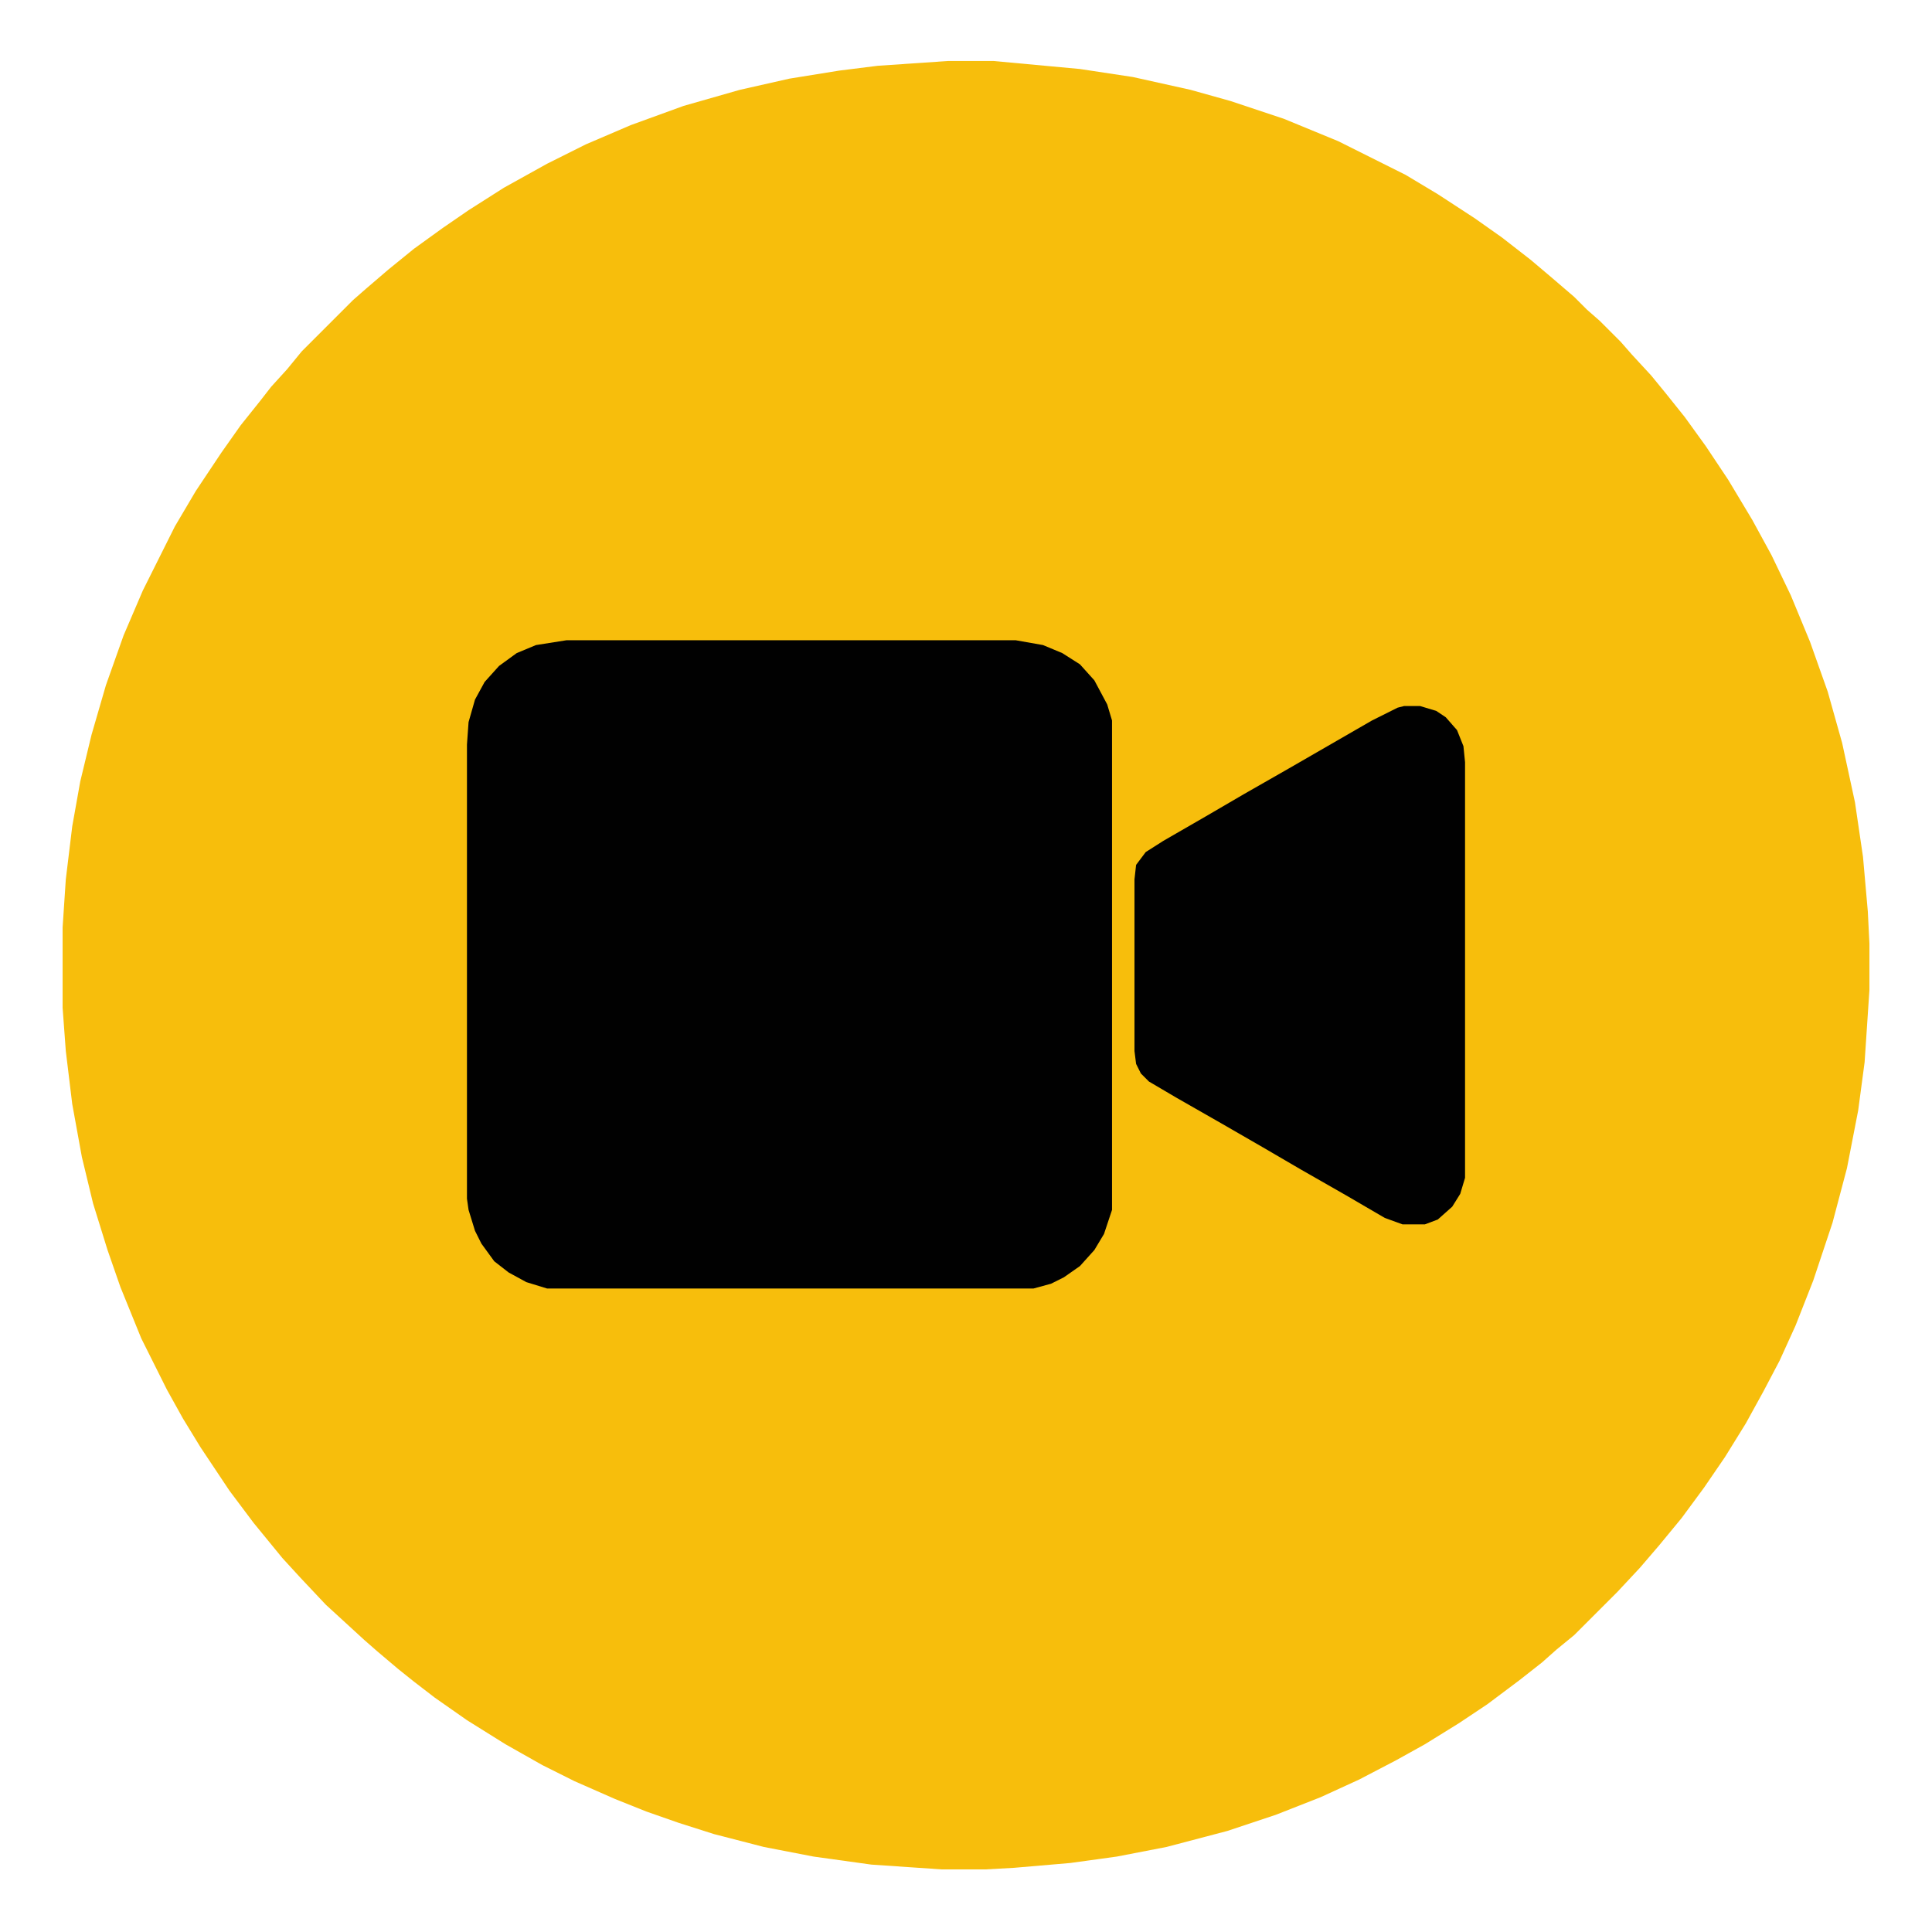 <svg xmlns="http://www.w3.org/2000/svg" viewBox="0 0 1204 1204" width="1280" height="1280"><path transform="translate(591,38)" d="m0 0h28l54 5 33 5 36 8 25 7 33 11 34 14 42 21 20 12 23 15 17 12 18 14 13 11 14 12 8 8 8 7 13 13 7 8 12 13 9 11 12 15 13 18 14 21 15 25 12 22 12 25 12 29 11 31 9 32 8 37 5 34 3 34 1 20v29l-3 45-4 30-7 36-9 34-12 36-11 28-10 22-10 19-11 20-13 21-13 19-14 19-14 17-12 14-14 15-27 27-11 9-9 8-14 11-20 15-18 12-21 13-18 10-23 12-24 11-28 11-30 10-38 10-31 6-29 4-35 3-18 1h-27l-44-3-36-5-31-6-31-8-22-7-20-7-20-8-25-11-20-10-23-13-24-15-20-14-13-10-10-8-13-11-8-7-24-22-16-17-11-12-18-22-15-20-18-27-11-18-10-18-16-32-13-32-8-23-9-29-7-29-6-33-4-33-2-27v-50l2-30 4-33 5-28 7-29 9-31 11-31 12-28 20-40 13-22 16-24 12-17 12-15 7-9 10-11 9-11 32-32 8-7 14-12 16-13 18-13 16-11 22-14 27-15 24-12 28-12 33-12 35-10 31-7 31-5 24-3z" fill="#F7BE0C"></path><path transform="translate(353,399)" d="m0 0h280l17 3 12 5 11 7 9 10 8 15 3 10v305l-5 15-6 10-9 10-10 7-8 4-11 3h-303l-13-4-11-6-9-7-8-11-4-8-4-13-1-7v-283l1-14 4-14 6-11 9-10 11-8 12-5z" fill="#010101"></path><path transform="translate(875,440)" d="m0 0h10l10 3 6 4 7 8 4 10 1 10v259l-3 10-5 8-9 8-8 3h-14l-11-4-24-14-28-16-24-14-26-15-28-16-17-10-5-5-3-6-1-8v-107l1-9 6-8 11-7 26-15 24-14 28-16 52-30 16-8z" fill="#010101"></path></svg>